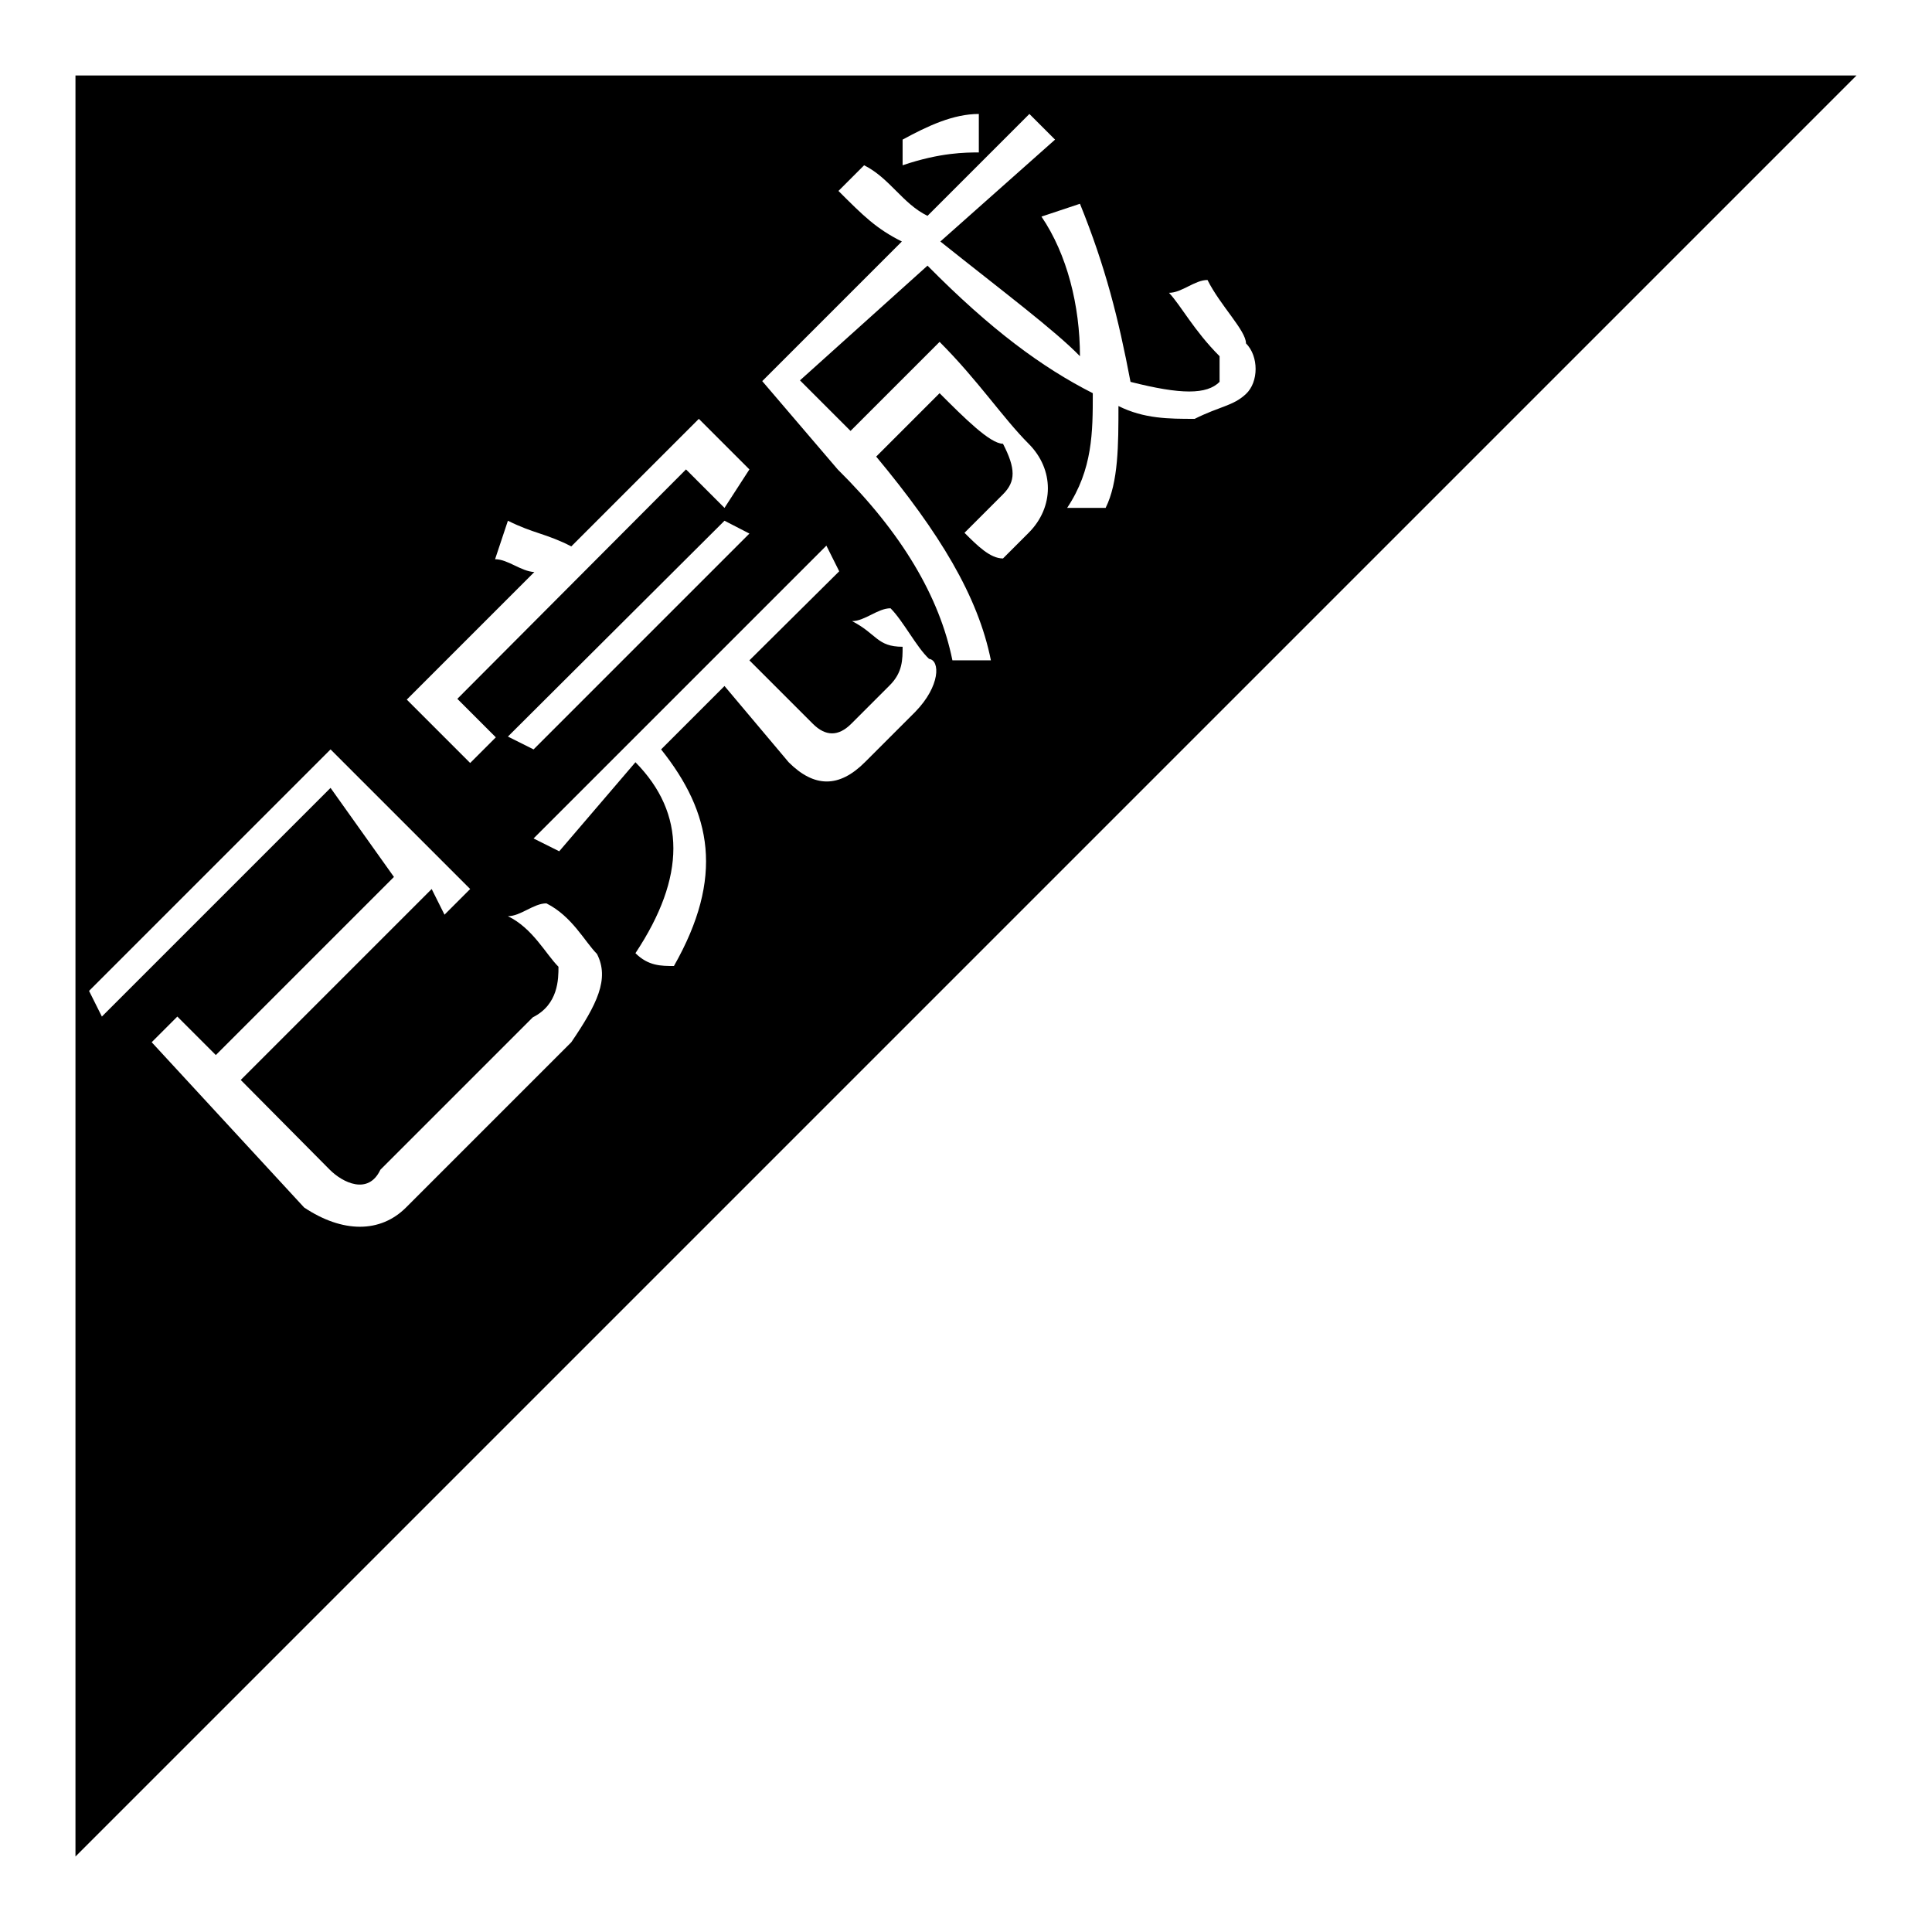 <?xml version="1.0" encoding="utf-8"?>
<!-- Svg Vector Icons : http://www.onlinewebfonts.com/icon -->
<!DOCTYPE svg PUBLIC "-//W3C//DTD SVG 1.1//EN" "http://www.w3.org/Graphics/SVG/1.1/DTD/svg11.dtd">
<svg version="1.1" xmlns="http://www.w3.org/2000/svg" xmlns:xlink="http://www.w3.org/1999/xlink" x="0px" y="0px" viewBox="0 0 256 256" enable-background="new 0 0 256 256" xml:space="preserve">
<g> <path fill="#000000" d="M10,10v236L246,10H10z M129.7,15.1v5.1c-1.7,0-5.1,0-10.1,1.7v-3.4C122.9,16.7,126.3,15.1,129.7,15.1z  M65.6,74.1l1.7-5.1c3.4,1.7,5.1,1.7,8.4,3.4l16.9-16.9l6.7,6.7L96,67.3l-5.1-5.1L60.6,92.6l5.1,5.1l-3.4,3.4l-8.4-8.4l16.9-16.9 C69,75.7,67.3,74.1,65.6,74.1z M99.3,70.7L70.7,99.3l-3.4-1.7L96,69L99.3,70.7z M75.7,138.1L53.8,160c-3.4,3.4-8.4,3.4-13.5,0 l-20.2-21.9l3.4-3.4l5.1,5.1l23.6-23.6l-8.4-11.8l-30.3,30.3l-1.7-3.4l32-32l18.5,18.5l-3.4,3.4l-1.7-3.4l-25.3,25.3L43.7,155 c1.7,1.7,5.1,3.4,6.7,0l20.2-20.2c3.4-1.7,3.4-5.1,3.4-6.7c-1.7-1.7-3.4-5.1-6.7-6.7c1.7,0,3.4-1.7,5.1-1.7 c3.4,1.7,5.1,5.1,6.7,6.7C80.8,129.7,79.1,133.1,75.7,138.1z M121.3,94.3l-6.7,6.7c-3.4,3.4-6.7,3.4-10.1,0L96,90.9l-8.4,8.4 c6.7,8.4,8.4,16.9,1.7,28.7c-1.7,0-3.4,0-5.1-1.7c6.7-10.1,6.7-18.5,0-25.3l-10.1,11.8l-3.4-1.7l38.8-38.8l1.7,3.4L99.3,87.5 l8.4,8.4c1.7,1.7,3.4,1.7,5.1,0l5.1-5.1c1.7-1.7,1.7-3.4,1.7-5.1c-3.4,0-3.4-1.7-6.7-3.4c1.7,0,3.4-1.7,5.1-1.7 c1.7,1.7,3.4,5.1,5.1,6.7C124.6,87.5,124.6,90.9,121.3,94.3z M158.3,55.5c-3.4,0-6.7,0-10.1-1.7c0,5.1,0,10.1-1.7,13.5 c-1.7,0-3.4,0-5.1,0c3.4-5.1,3.4-10.1,3.4-15.2c-6.7-3.4-13.5-8.4-21.9-16.9l-16.9,15.2l6.7,6.7l11.8-11.8 c5.1,5.1,8.4,10.1,11.8,13.5c3.4,3.4,3.4,8.4,0,11.8c0,0-1.7,1.7-3.4,3.4c-1.7,0-3.4-1.7-5.1-3.4c1.7-1.7,3.4-3.4,5.1-5.1 c1.7-1.7,1.7-3.4,0-6.7c-1.7,0-5.1-3.4-8.4-6.7l-8.4,8.4c8.4,10.1,13.5,18.5,15.2,27c-1.7,0-3.4,0-5.1,0 c-1.7-8.4-6.7-16.9-15.2-25.3L101,50.5l18.5-18.5c-3.4-1.7-5.1-3.4-8.4-6.7l3.4-3.4c3.4,1.7,5.1,5.1,8.4,6.7l13.5-13.5l3.4,3.4 l-15.2,13.5c8.4,6.7,15.2,11.8,18.5,15.2c0-6.7-1.7-13.5-5.1-18.5l5.1-1.7c3.4,8.4,5.1,15.2,6.7,23.6c6.7,1.7,10.1,1.7,11.8,0 c0,0,0-1.7,0-3.4c-3.4-3.4-5.1-6.7-6.7-8.4c1.7,0,3.4-1.7,5.1-1.7c1.7,3.4,5.1,6.7,5.1,8.4c1.7,1.7,1.7,5.1,0,6.7 C163.4,53.8,161.7,53.8,158.3,55.5z"/></g>
</svg>
